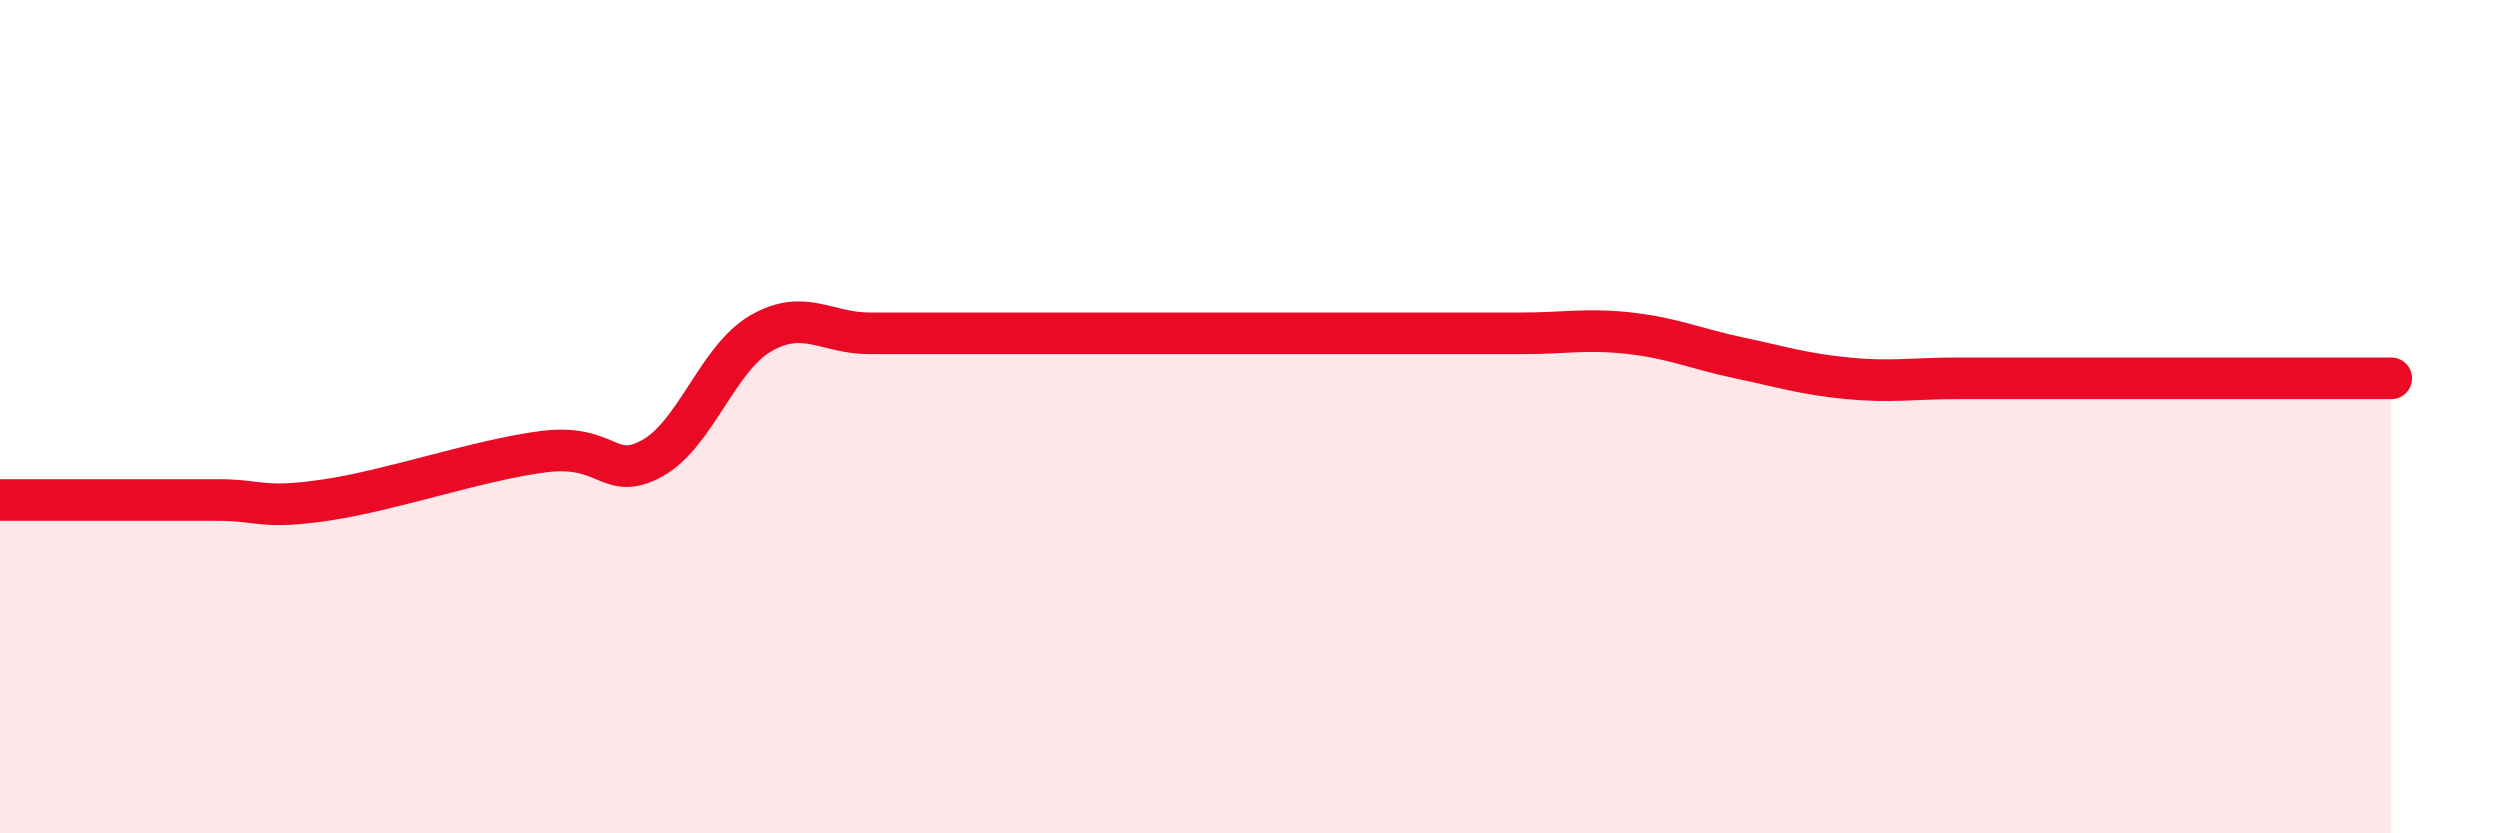 
    <svg width="60" height="20" viewBox="0 0 60 20" xmlns="http://www.w3.org/2000/svg">
      <path
        d="M 0,12 C 0.52,12 1.57,12 2.61,12 C 3.65,12 4.18,12 5.22,12 C 6.26,12 6.27,12.23 7.83,12 C 9.39,11.77 11.48,11.04 13.04,10.84 C 14.6,10.64 14.61,11.57 15.65,11 C 16.69,10.43 17.22,8.6 18.26,8 C 19.3,7.4 19.83,8 20.87,8 C 21.91,8 22.44,8 23.48,8 C 24.52,8 25.05,8 26.09,8 C 27.13,8 27.66,8 28.7,8 C 29.74,8 30.26,8 31.3,8 C 32.34,8 32.87,8 33.91,8 C 34.95,8 35.48,8 36.52,8 C 37.56,8 38.09,7.88 39.13,8 C 40.17,8.12 40.7,8.37 41.74,8.59 C 42.78,8.81 43.31,8.98 44.35,9.08 C 45.39,9.18 45.92,9.08 46.96,9.08 C 48,9.08 48.53,9.08 49.57,9.08 C 50.61,9.08 51.13,9.08 52.17,9.08 C 53.21,9.08 53.74,9.08 54.78,9.08 C 55.82,9.08 56.87,9.08 57.39,9.08L57.39 20L0 20Z"
        fill="#EB0A25"
        opacity="0.1"
        stroke-linecap="round"
        stroke-linejoin="round"
      />
      <path
        d="M 0,12 C 0.52,12 1.57,12 2.61,12 C 3.65,12 4.18,12 5.22,12 C 6.26,12 6.27,12.23 7.83,12 C 9.39,11.77 11.48,11.04 13.04,10.84 C 14.6,10.64 14.61,11.57 15.65,11 C 16.69,10.43 17.22,8.6 18.26,8 C 19.3,7.4 19.83,8 20.87,8 C 21.91,8 22.44,8 23.48,8 C 24.52,8 25.05,8 26.09,8 C 27.13,8 27.66,8 28.7,8 C 29.74,8 30.26,8 31.3,8 C 32.34,8 32.87,8 33.91,8 C 34.95,8 35.48,8 36.52,8 C 37.56,8 38.09,7.88 39.13,8 C 40.17,8.12 40.7,8.37 41.74,8.59 C 42.78,8.81 43.31,8.98 44.35,9.08 C 45.39,9.18 45.92,9.08 46.96,9.08 C 48,9.08 48.53,9.08 49.57,9.08 C 50.61,9.08 51.13,9.08 52.17,9.08 C 53.21,9.08 53.74,9.08 54.78,9.08 C 55.82,9.08 56.87,9.08 57.39,9.08"
        stroke="#EB0A25"
        stroke-width="1"
        fill="none"
        stroke-linecap="round"
        stroke-linejoin="round"
      />
    </svg>
  